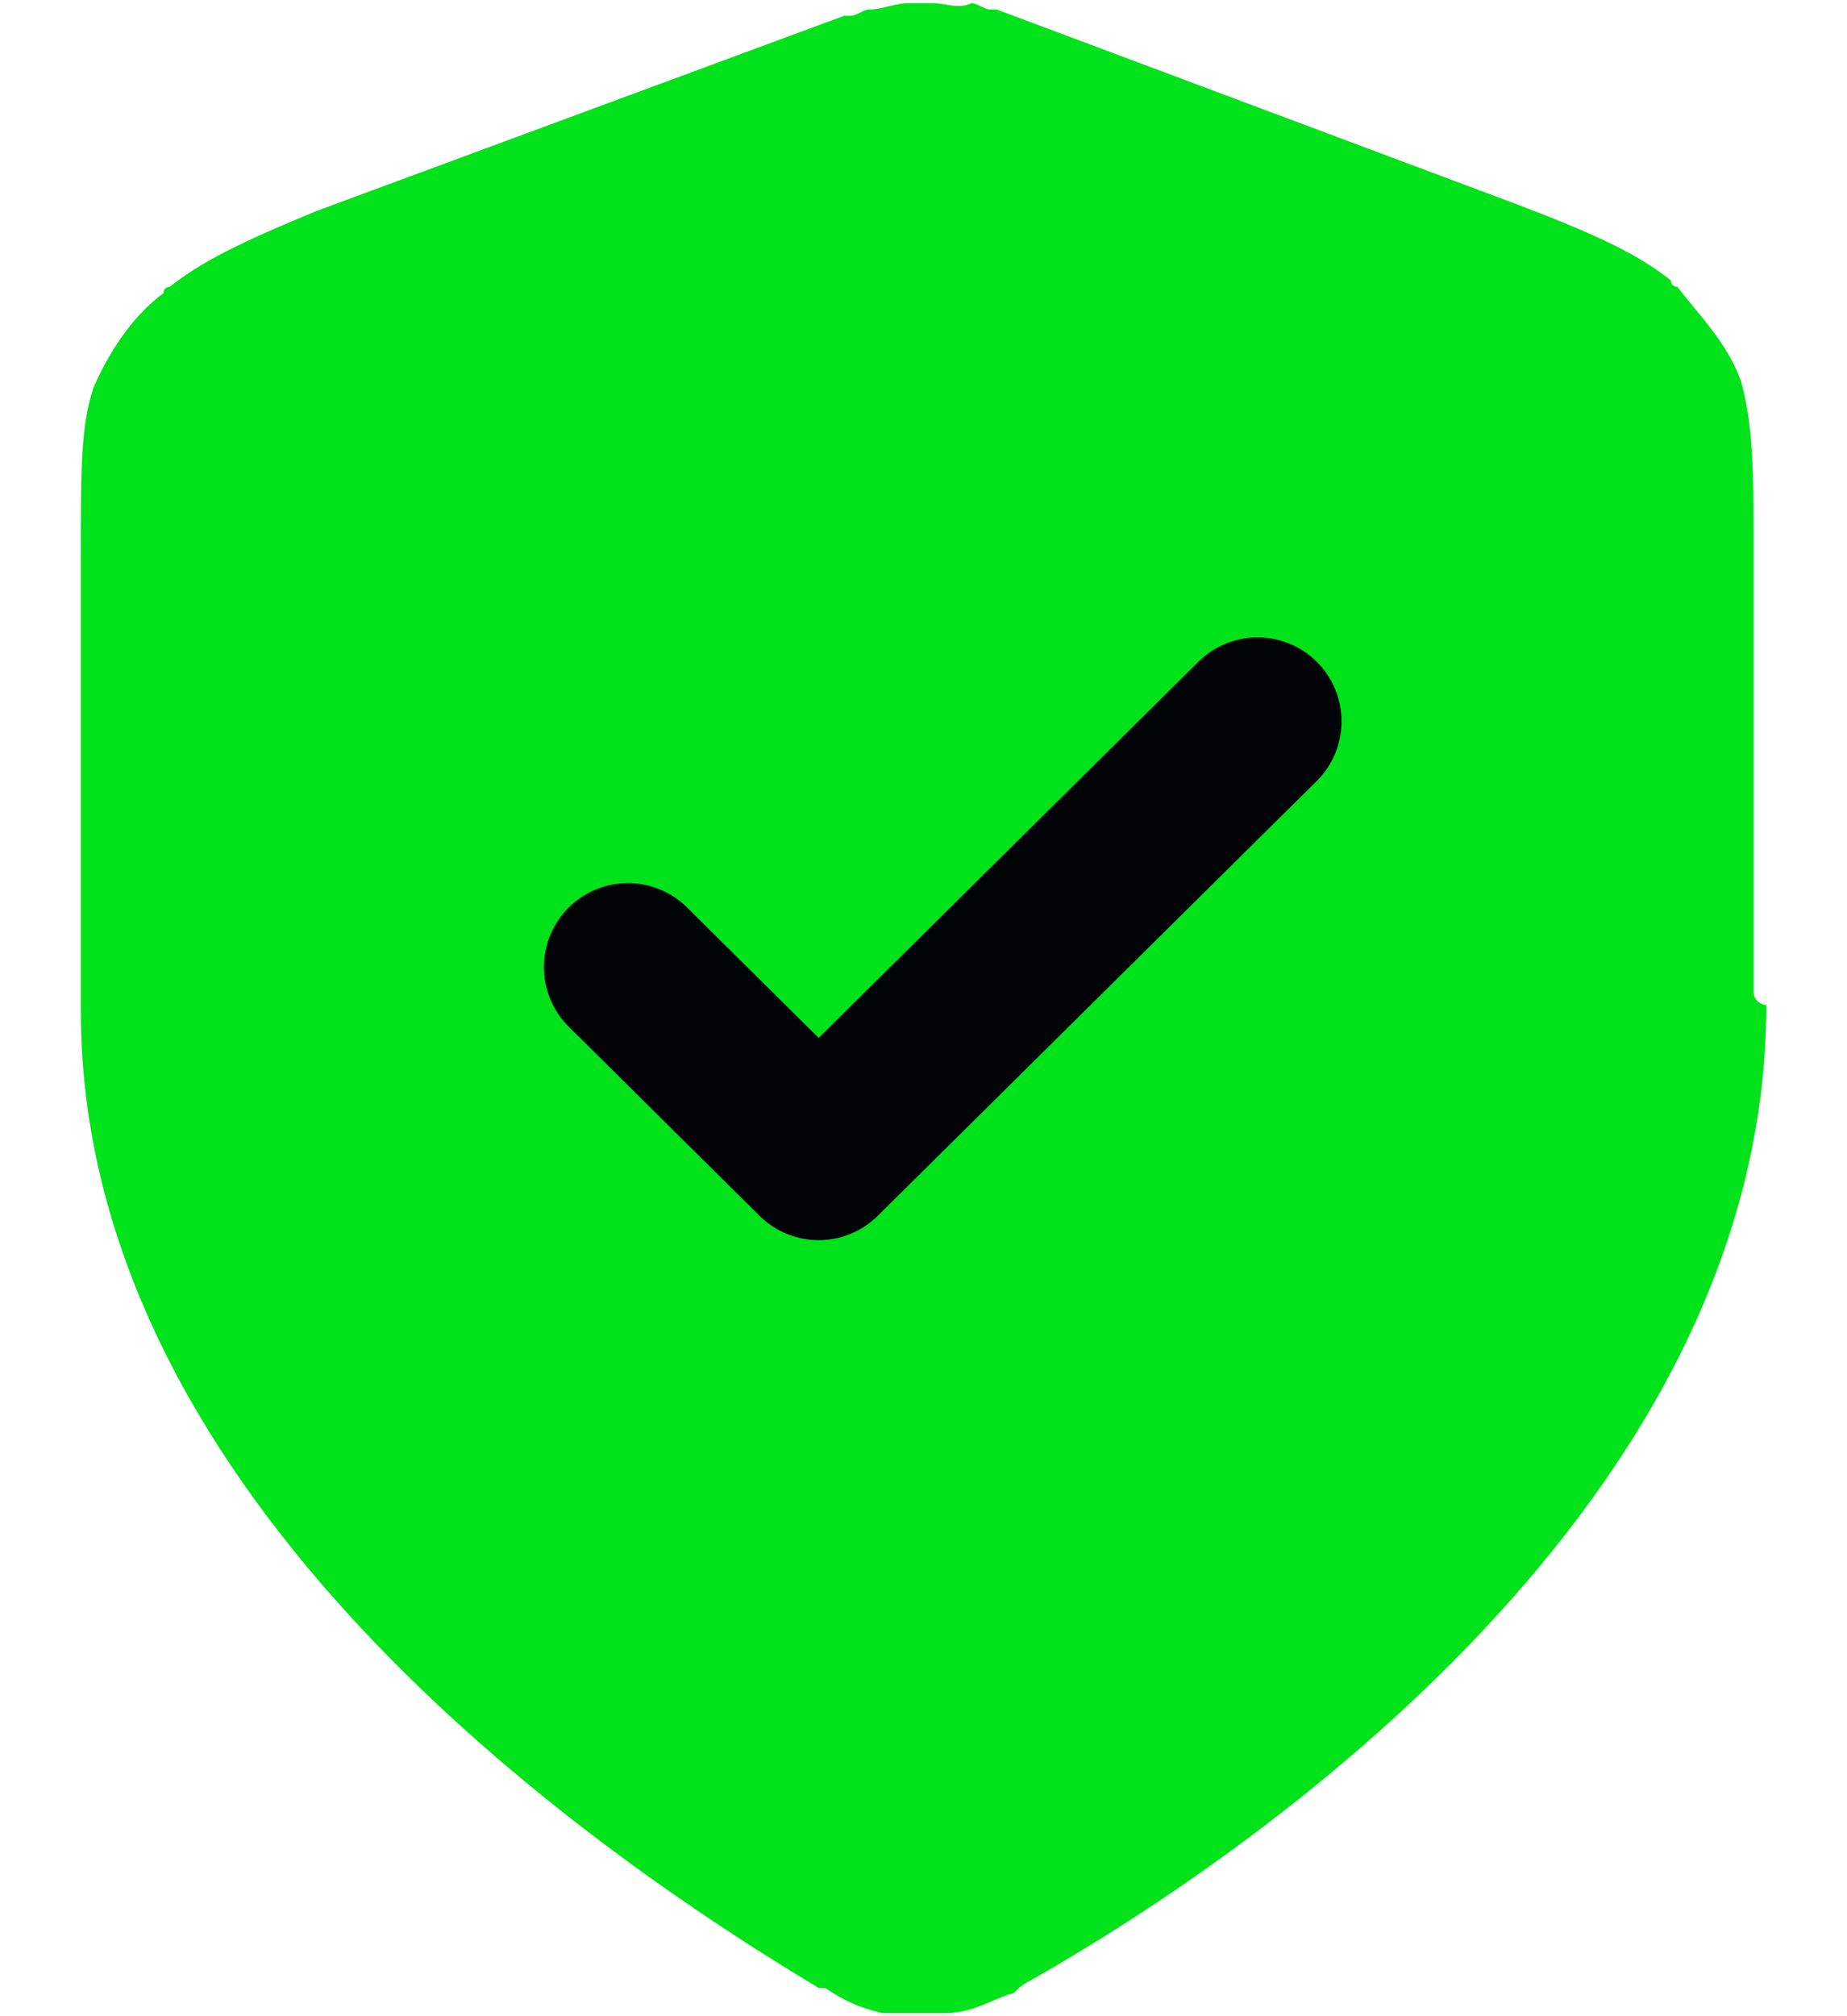 <svg width="22" height="24" viewBox="0 0 22 24" fill="none" xmlns="http://www.w3.org/2000/svg">
<path d="M20.887 11.813V6.563C20.887 5.663 20.887 5.063 20.736 4.538C20.584 4.088 20.205 3.713 19.978 3.413C19.978 3.413 19.902 3.413 19.902 3.338C19.523 3.038 19.069 2.813 18.084 2.438L11.872 0.113H11.796C11.72 0.113 11.645 0.038 11.569 0.038C11.417 0.113 11.266 0.038 11.114 0.038H10.811C10.66 0.038 10.508 0.113 10.357 0.113C10.281 0.113 10.205 0.188 10.13 0.188H10.054L3.766 2.513C2.857 2.888 2.402 3.113 2.023 3.413C2.023 3.413 1.948 3.413 1.948 3.488C1.645 3.713 1.342 4.088 1.114 4.613C0.963 5.063 0.963 5.588 0.963 6.563V12.038C0.963 17.588 6.493 21.713 9.751 23.663H9.827C10.054 23.813 10.205 23.888 10.508 23.963C10.584 23.963 10.66 23.963 10.736 23.963H11.266C11.569 23.963 11.796 23.813 12.024 23.738C12.099 23.738 12.099 23.663 12.251 23.588C14.902 22.088 21.039 17.888 21.039 11.963C20.963 11.963 20.887 11.888 20.887 11.813Z" fill="#00E21A"/>
<path d="M7.479 11.512L9.751 13.762L14.979 8.587" fill="#00E21A"/>
<path d="M7.479 11.512L9.751 13.762L14.979 8.587" stroke="#010306" stroke-width="2" stroke-linecap="round" stroke-linejoin="round"/>
</svg>

